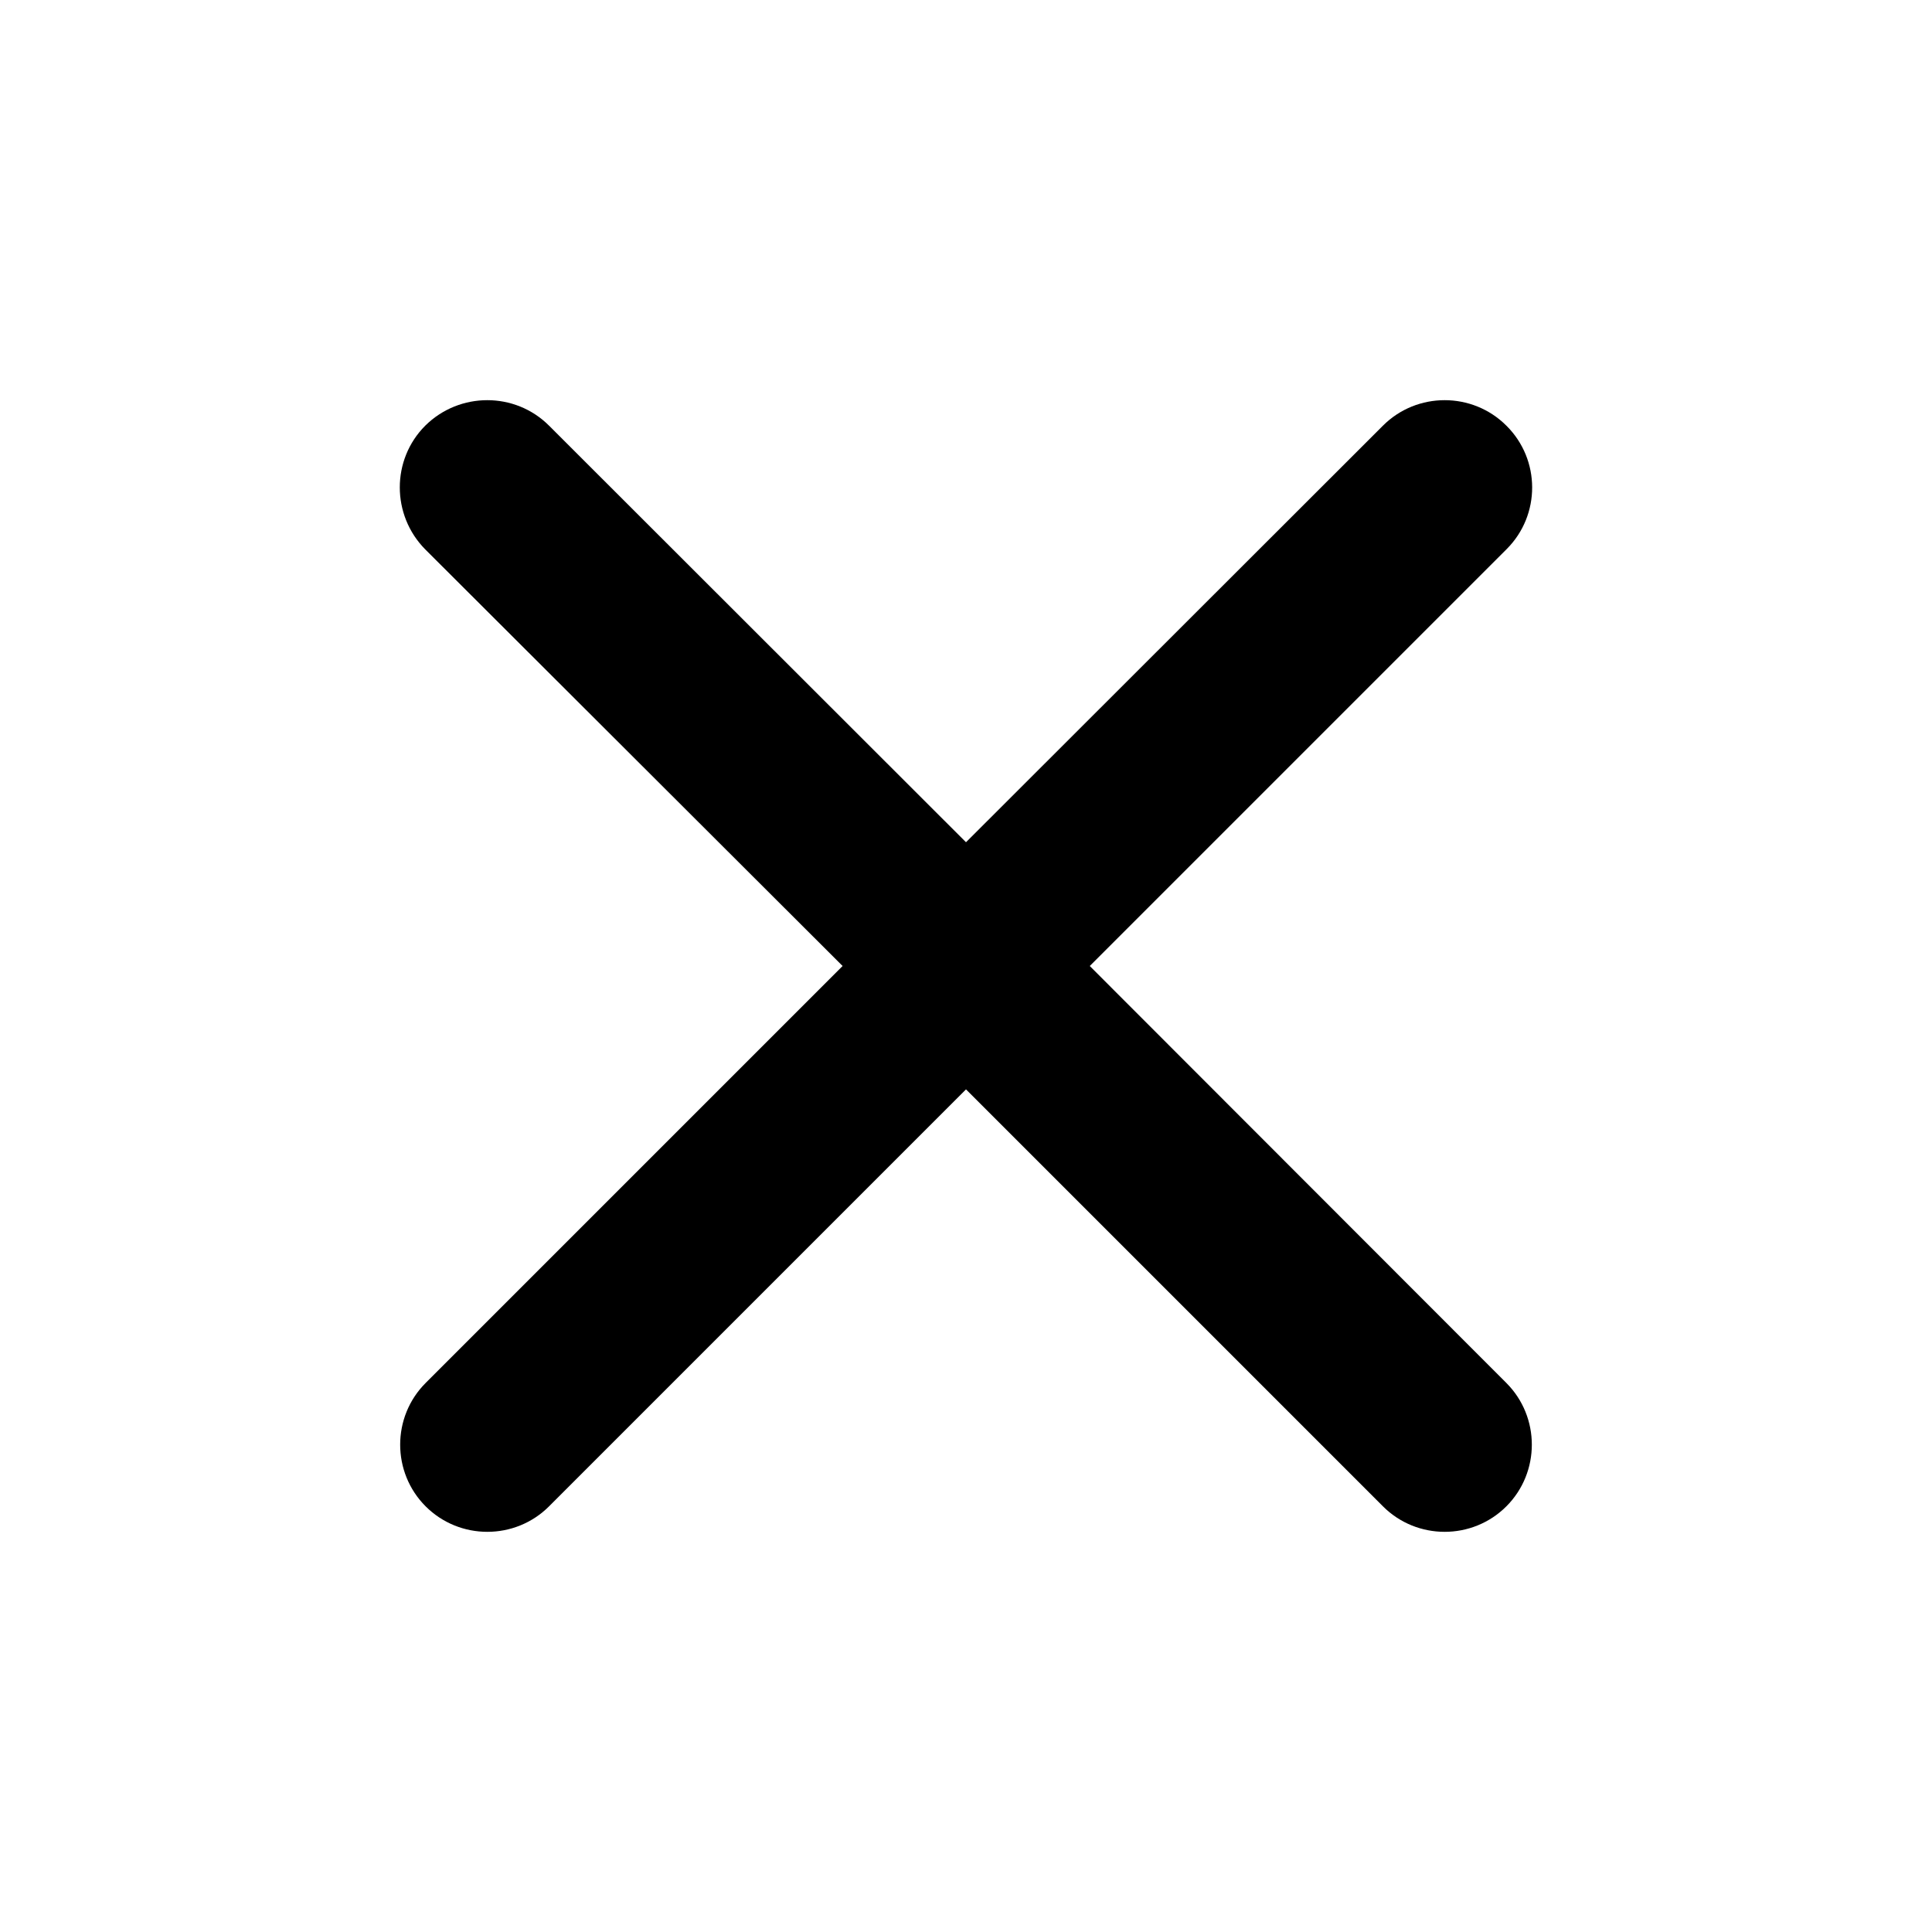 <?xml version="1.0" encoding="utf-8"?>
<!-- Generator: Adobe Illustrator 25.3.1, SVG Export Plug-In . SVG Version: 6.00 Build 0)  -->
<svg version="1.1" id="レイヤー_1" xmlns="http://www.w3.org/2000/svg" xmlns:xlink="http://www.w3.org/1999/xlink" x="0px"
	 y="0px" viewBox="0 0 512 512" style="enable-background:new 0 0 512 512;" xml:space="preserve">
<g>
	<path d="M399.2,112.8L399.2,112.8c-9-9-23.7-9-32.7,0L256,223.2L145.5,112.8c-9-9-23.7-9-32.8,0l0,0c-9,9-9,23.7,0,32.8L223.3,256
		L112.8,366.5c-9,9-9,23.7,0,32.7l0,0c9,9,23.7,9,32.7,0L256,288.7l110.5,110.5c9,9,23.7,9,32.7,0l0,0c9-9,9-23.7,0-32.7L288.8,256
		l110.5-110.5C408.3,136.5,408.3,121.8,399.2,112.8z"/>
</g>
</svg>
